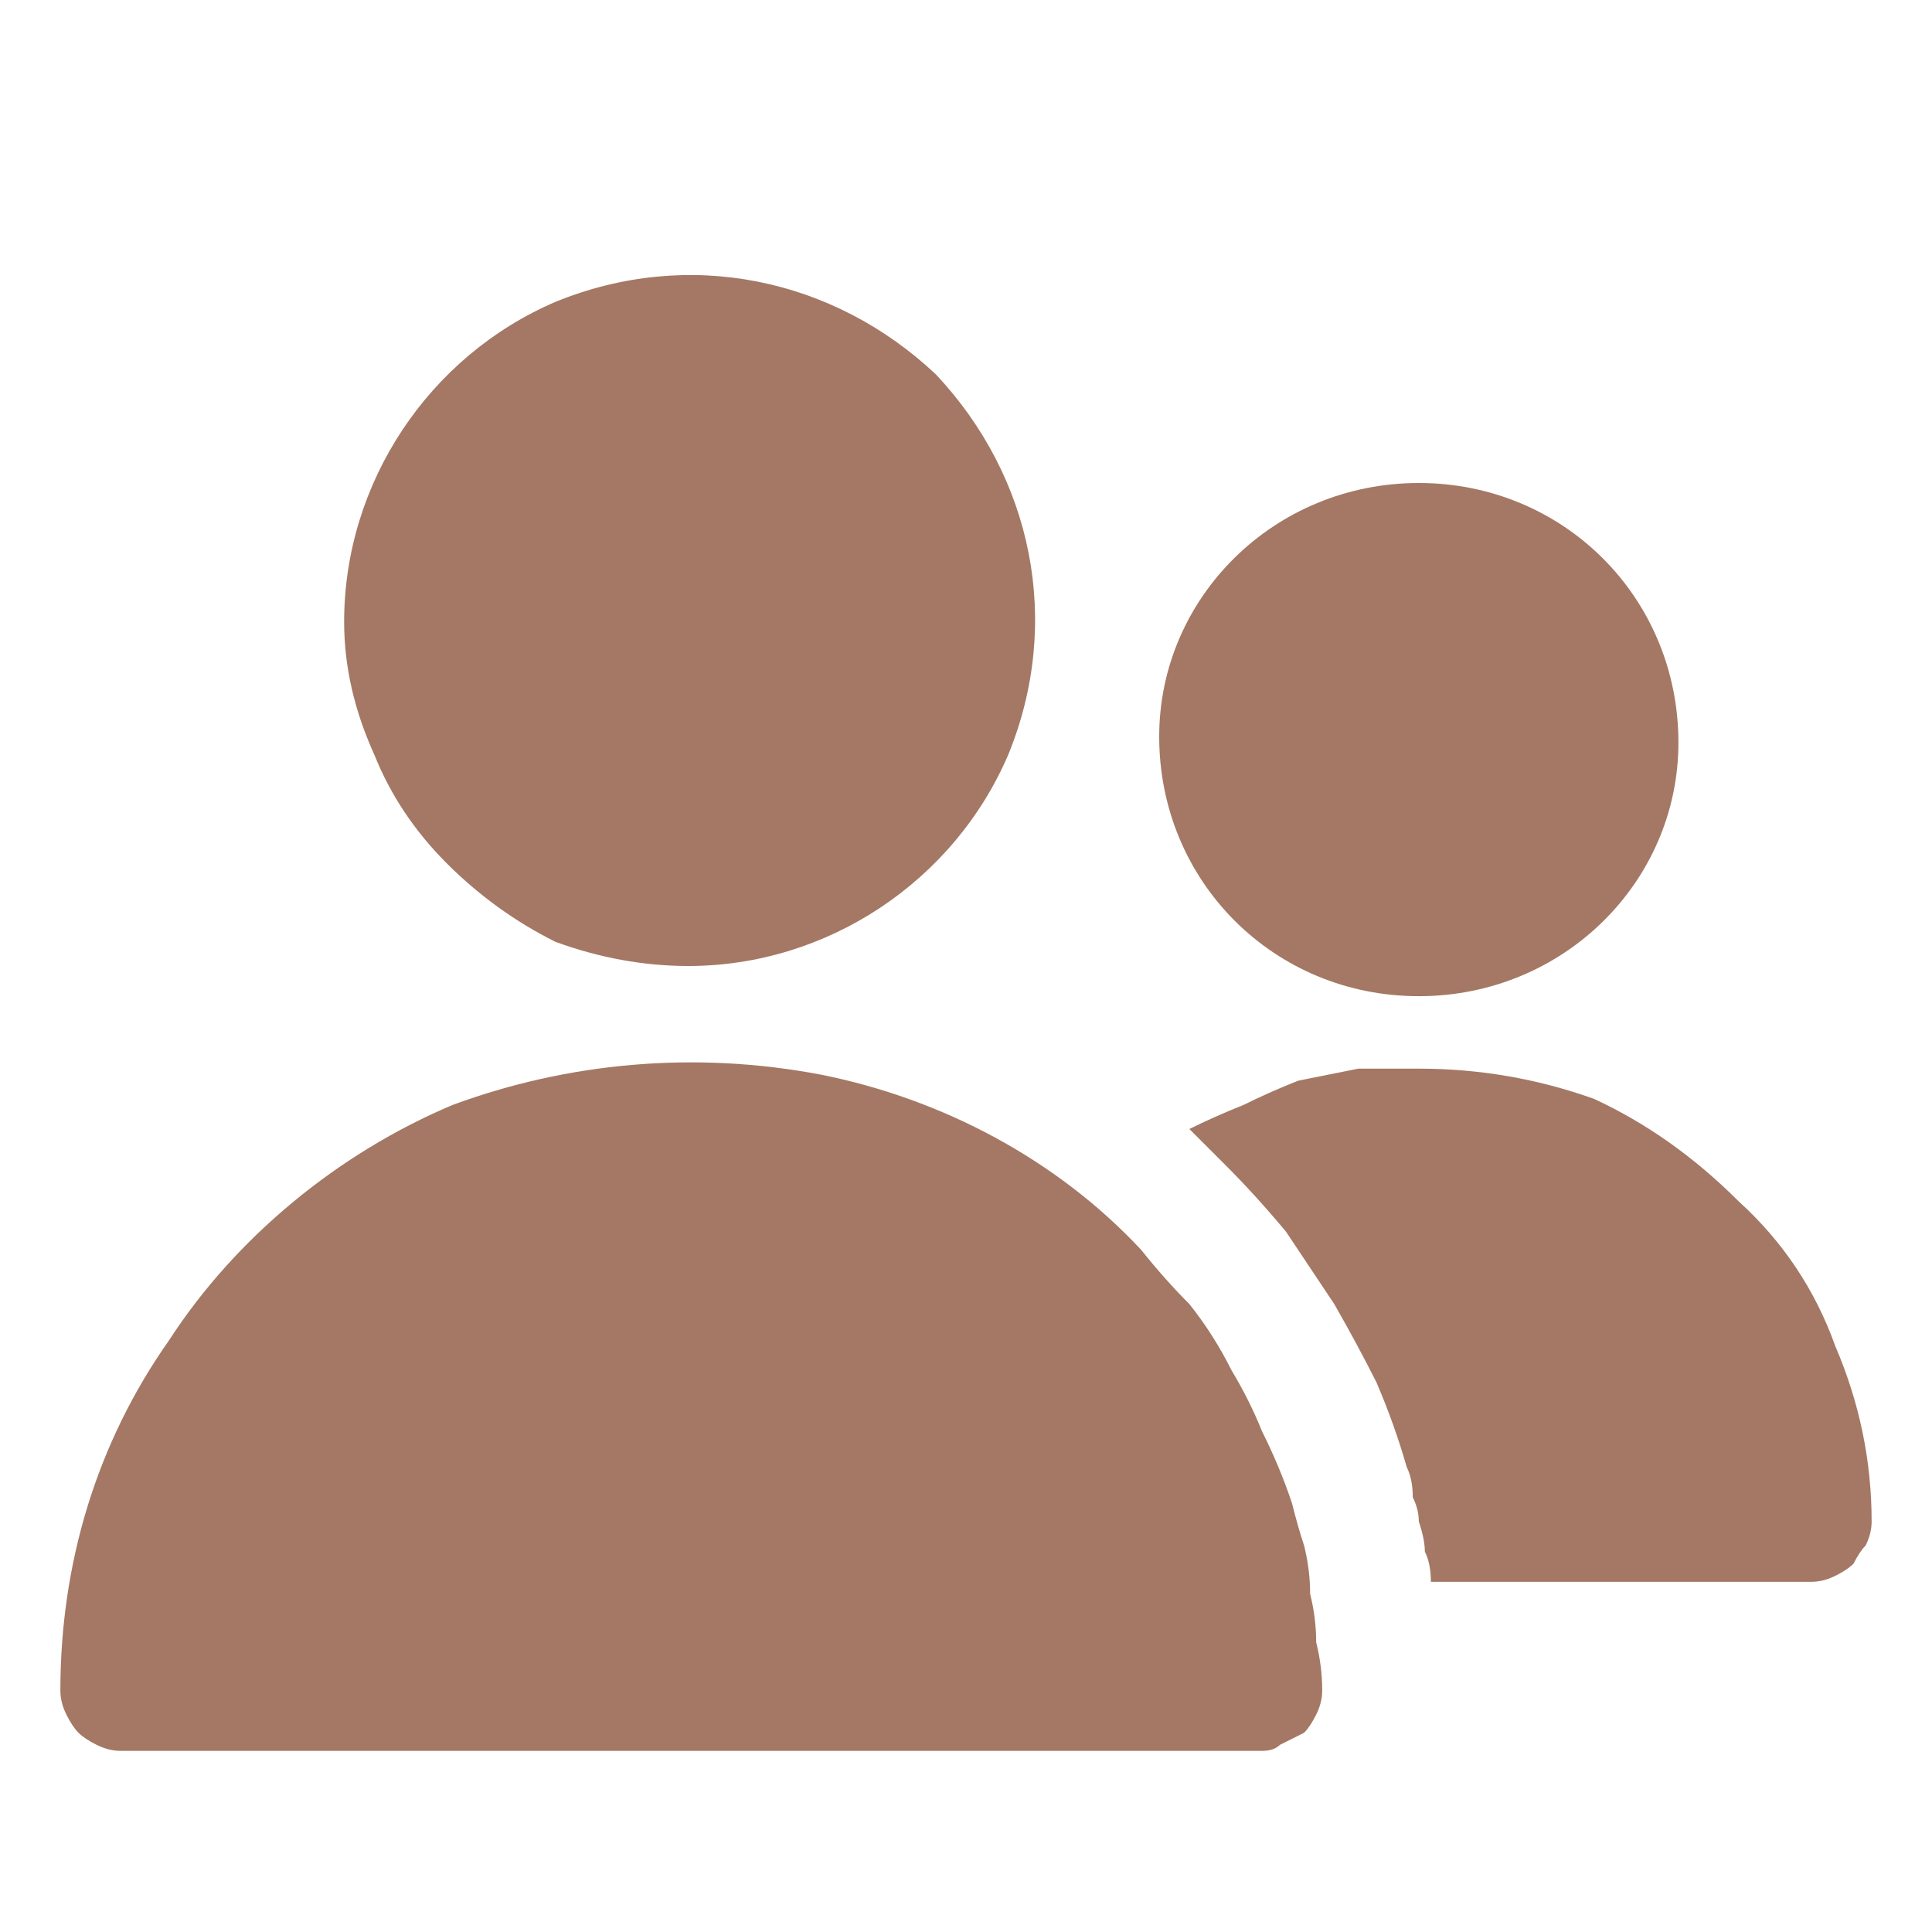 <?xml version="1.0" encoding="UTF-8"?>
<svg xmlns="http://www.w3.org/2000/svg" version="1.2" viewBox="0 0 32 32" width="32" height="32">
  <title>groupe (1)</title>
  <style>
		.s0 { fill: #a47864 } 
	</style>
  <path class="s0" d="m11.4 16c2.3 0 4.4-1.4 5.3-3.5 0.9-2.2 0.4-4.6-1.2-6.3-1.7-1.6-4.1-2.1-6.3-1.2-2.1 0.9-3.5 3-3.5 5.3q0 1.1 0.5 2.2 0.4 1 1.2 1.8 0.8 0.8 1.8 1.3 1.1 0.4 2.2 0.4z"></path>
  <path class="s0" d="m18.9 20.7c-1.4-1.5-3.3-2.5-5.3-2.9-2.1-0.4-4.2-0.2-6.1 0.5-1.9 0.8-3.6 2.2-4.7 3.9-1.2 1.7-1.8 3.7-1.8 5.8q0 0.2 0.1 0.4 0.1 0.2 0.2 0.3 0.1 0.1 0.3 0.2 0.2 0.1 0.4 0.1h18.9q0.2 0 0.3-0.1 0.2-0.1 0.4-0.2 0.1-0.1 0.2-0.3 0.1-0.2 0.1-0.4 0-0.4-0.1-0.8 0-0.4-0.1-0.8 0-0.4-0.1-0.8-0.1-0.3-0.2-0.7-0.2-0.6-0.5-1.2-0.2-0.5-0.5-1-0.3-0.6-0.7-1.1-0.4-0.4-0.8-0.9z"></path>
  <path fill-rule="evenodd" class="s0" d="m23.5 16.5c-2.4 0-4.3-1.9-4.3-4.3 0-2.3 1.9-4.2 4.3-4.2 2.4 0 4.3 1.9 4.3 4.3 0 2.3-1.9 4.2-4.3 4.2z"></path>
  <path class="s0" d="m23.5 17.7q-0.5 0-1 0-0.5 0.1-1 0.2-0.5 0.2-0.9 0.4-0.5 0.2-0.9 0.4 0.3 0.3 0.6 0.6 0.5 0.5 1 1.1 0.4 0.6 0.8 1.2 0.4 0.7 0.7 1.3 0.3 0.7 0.5 1.4 0.1 0.2 0.1 0.5 0.1 0.2 0.1 0.4 0.1 0.3 0.1 0.5 0.1 0.2 0.1 0.5h6.3q0.2 0 0.4-0.1 0.2-0.1 0.3-0.2 0.1-0.2 0.2-0.3 0.1-0.2 0.1-0.4 0-1.5-0.6-2.9-0.5-1.4-1.6-2.4-1.1-1.1-2.4-1.7-1.4-0.5-2.9-0.5z"></path>
</svg>
